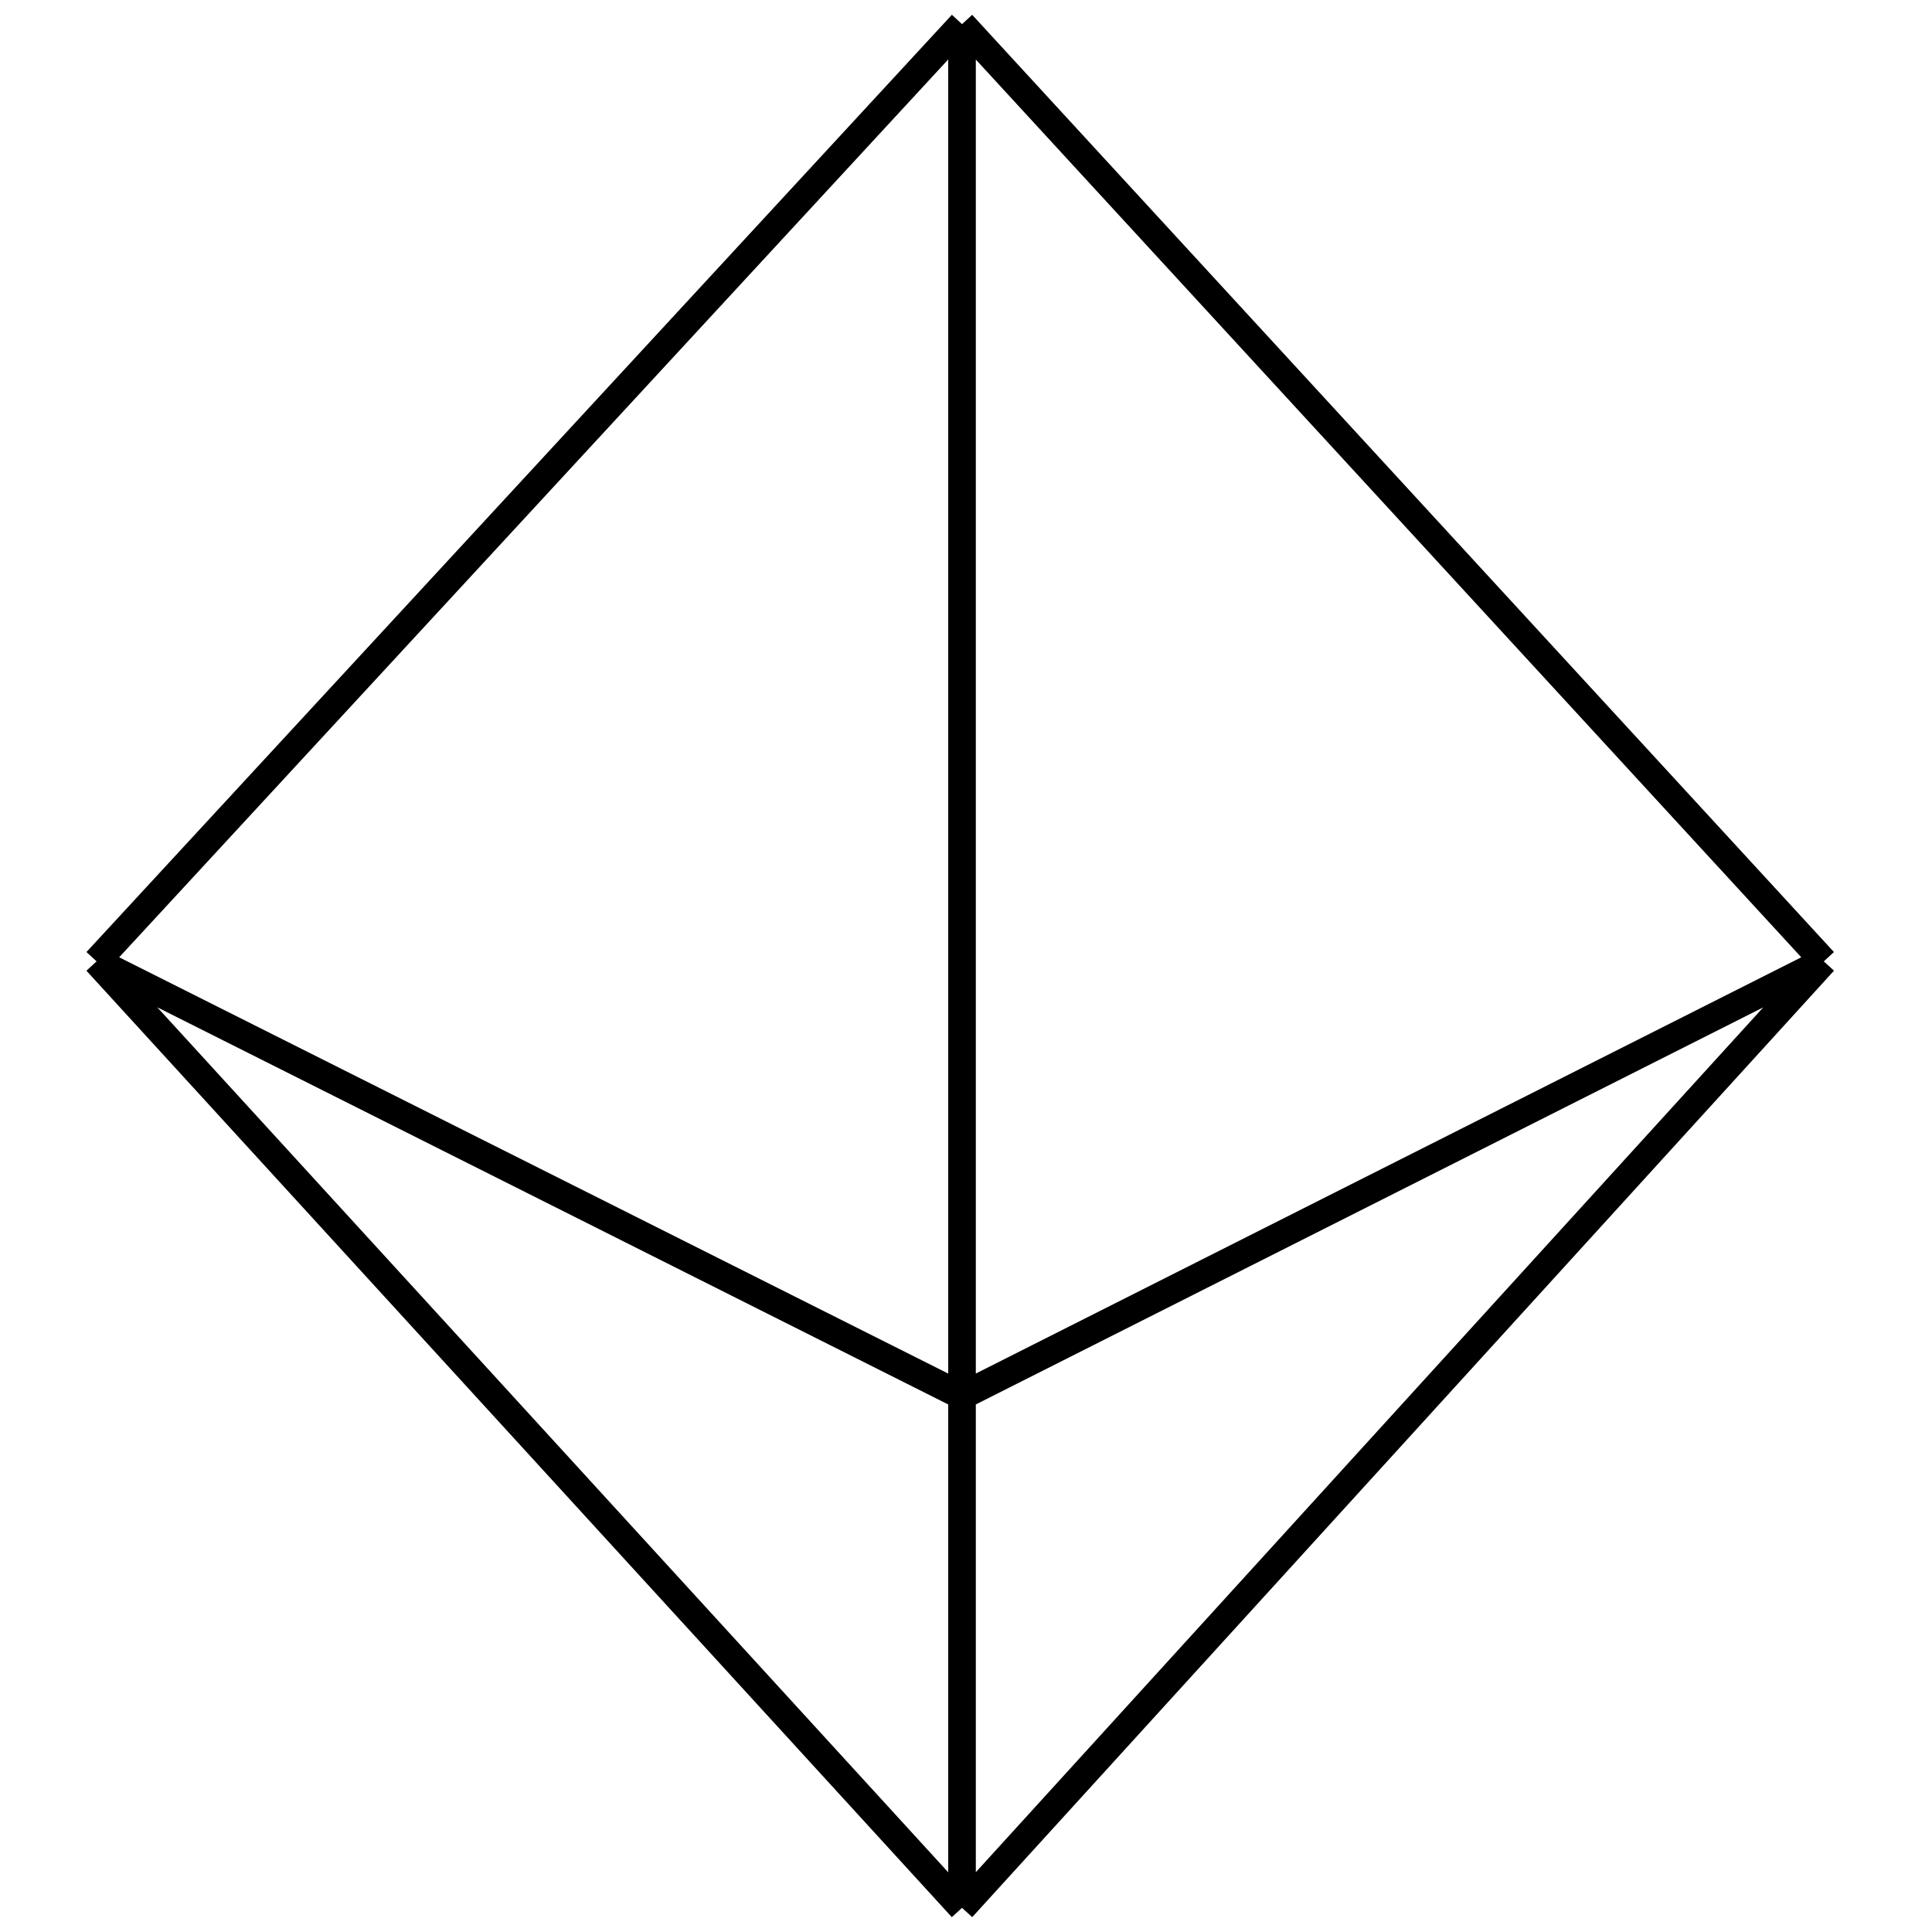 <svg xmlns="http://www.w3.org/2000/svg" width="70" height="70" viewBox="0 0 70 70" fill="none"><path d="M34.856 69.125V50.578M34.856 69.125L51.743 50.578L66.079 34.833M34.856 69.125L17.897 50.578L3.5 34.833M34.856 50.578V0.875M34.856 50.578L66.079 34.833M34.856 50.578L3.5 34.833M34.856 0.875L66.079 34.833M34.856 0.875L3.5 34.833" stroke="black"></path></svg>